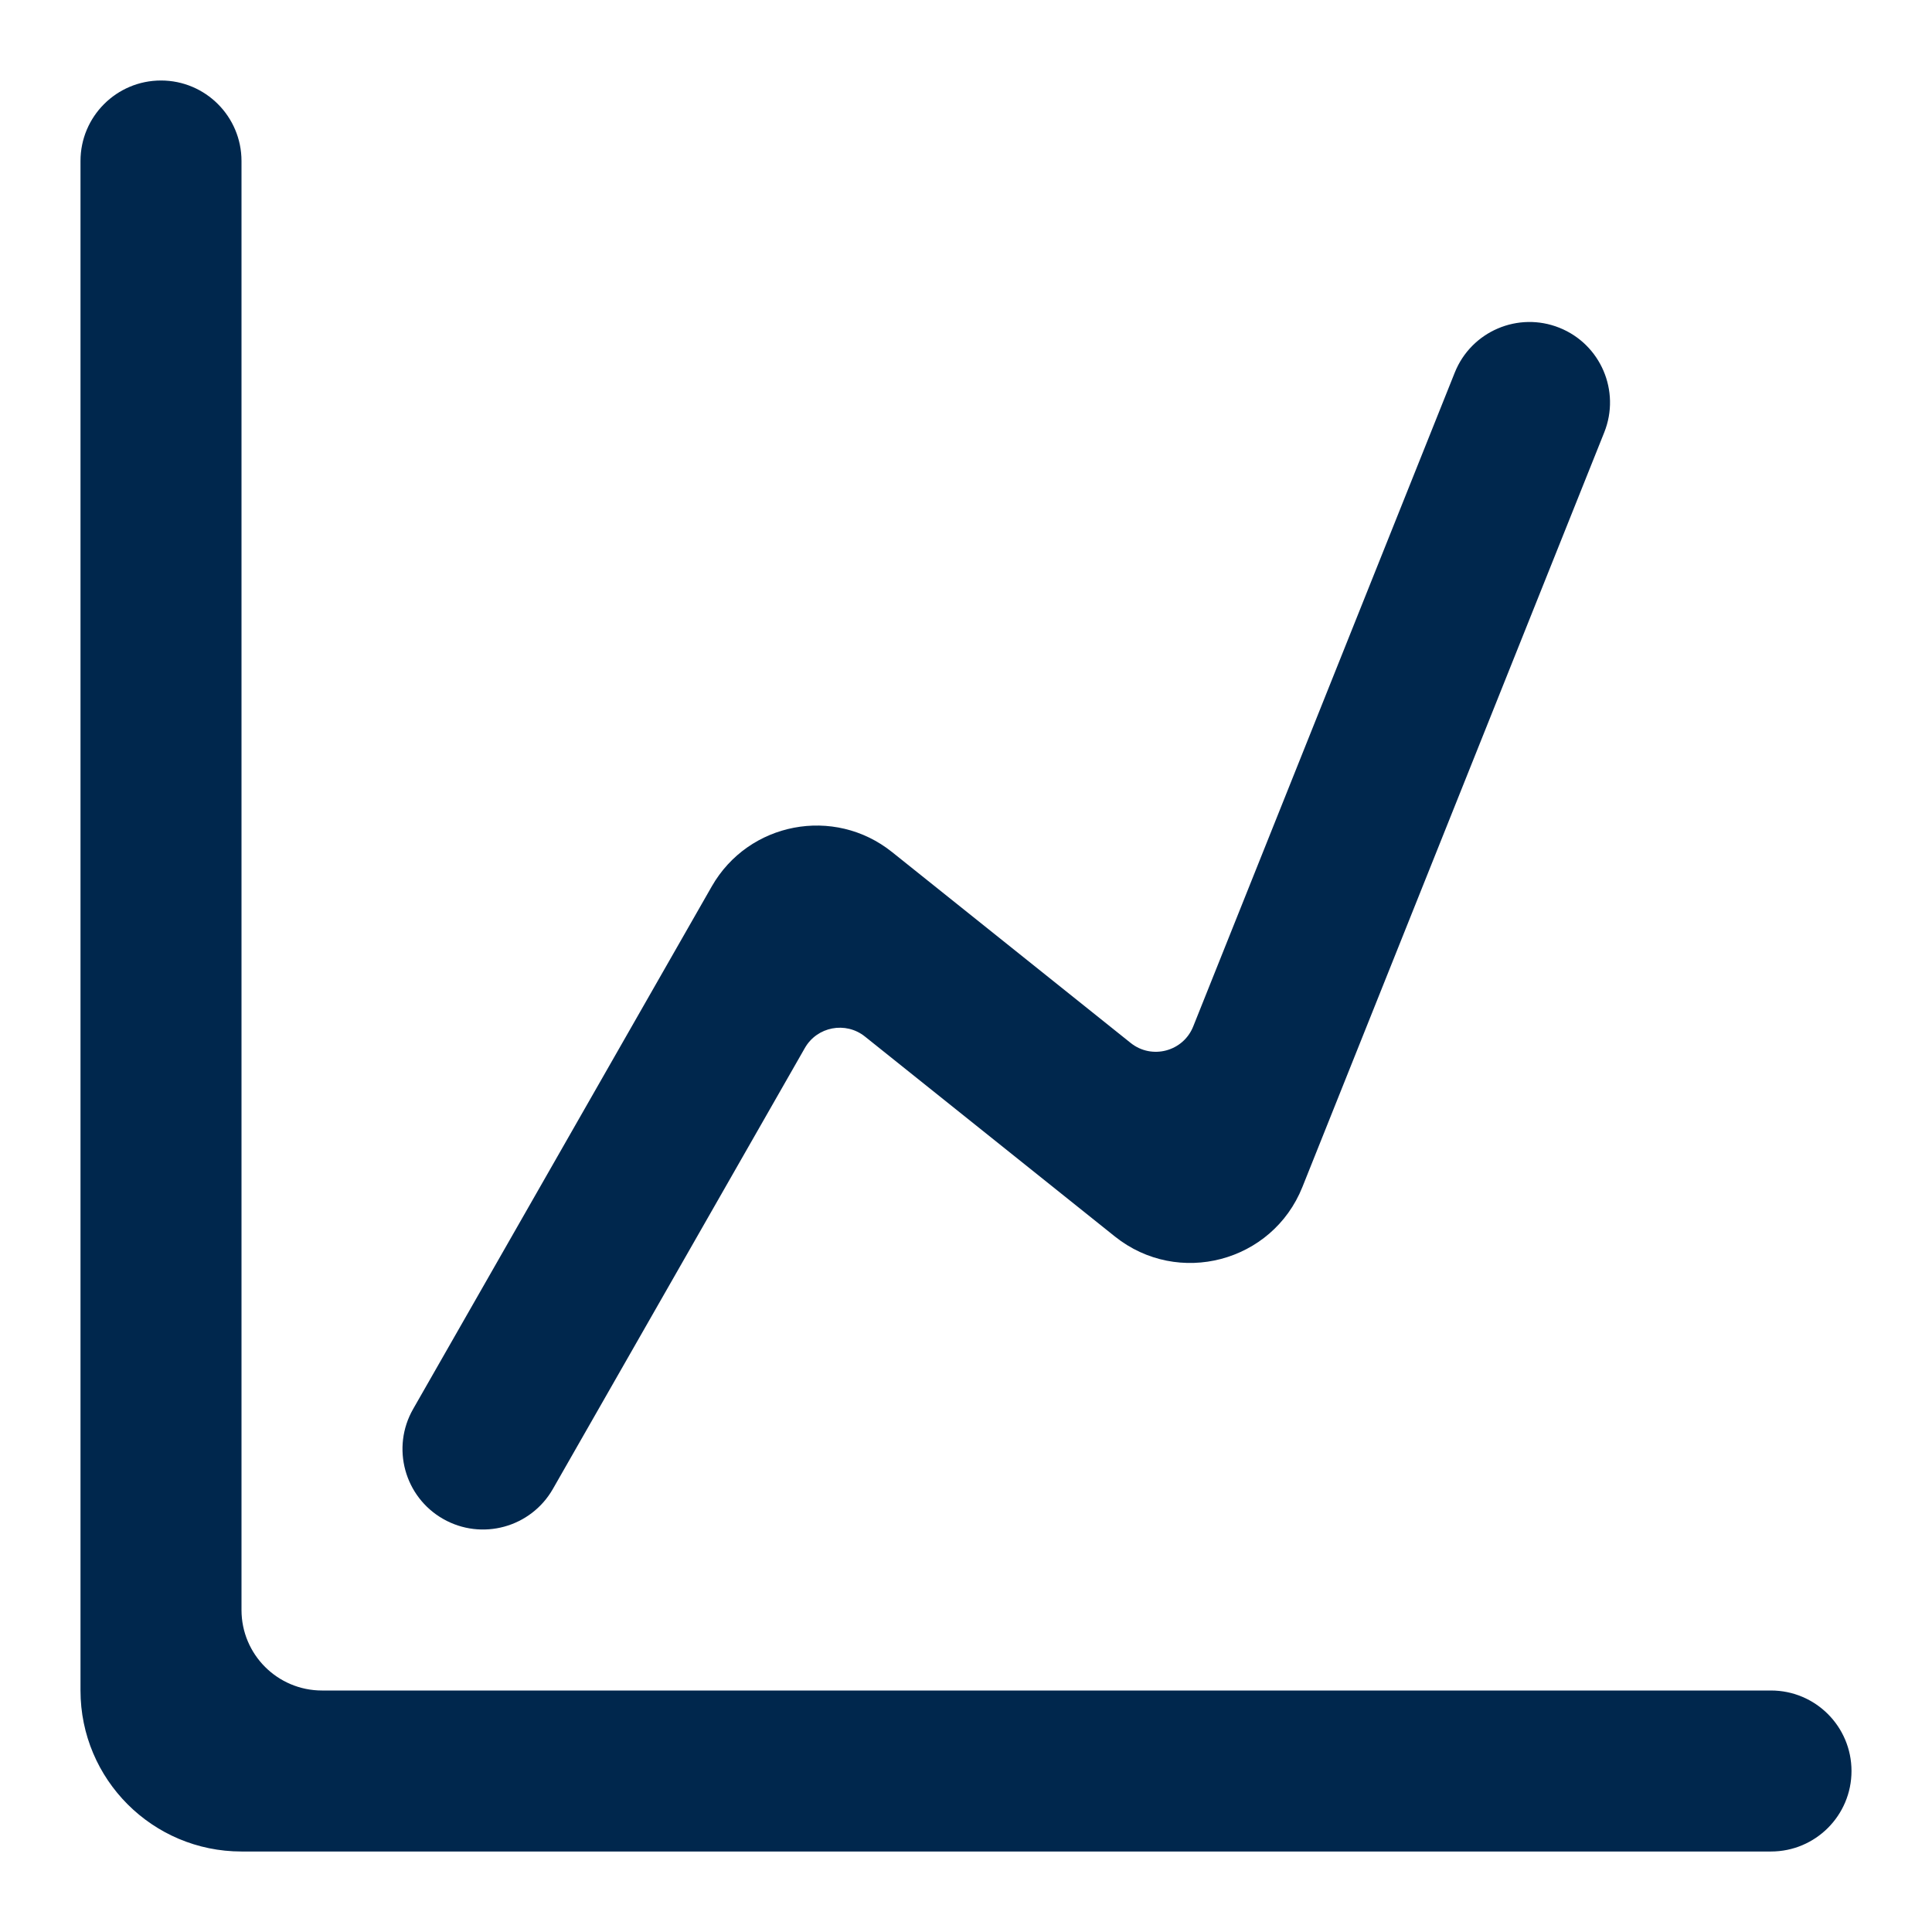 <svg xmlns="http://www.w3.org/2000/svg" width="800" height="800" viewBox="0 0 800 800" fill="none"><path d="M33.333 66.667C33.333 48.258 48.257 33.334 66.667 33.334C85.076 33.334 100 48.258 100 66.667V666.667C100 685.077 114.924 700.001 133.333 700.001H733.333C751.743 700.001 766.667 714.924 766.667 733.334C766.667 751.744 751.743 766.667 733.333 766.667H100C63.181 766.667 33.333 736.821 33.333 700.001V66.667Z" fill="#00274D"></path><path d="M664.283 179.046C671.12 161.953 662.807 142.554 645.713 135.717C628.62 128.88 609.22 137.194 602.383 154.287L494.08 425.043C489.927 435.426 476.927 438.853 468.197 431.87L369.37 352.81C345.397 333.63 309.958 340.386 294.725 367.046L171.059 583.463C161.925 599.446 167.478 619.806 183.462 628.94C199.446 638.076 219.808 632.523 228.941 616.536L333.273 433.956C338.35 425.07 350.163 422.82 358.157 429.213L461.633 511.993C487.833 532.953 526.833 522.673 539.293 491.52L664.283 179.046Z" fill="#00274D"></path></svg>